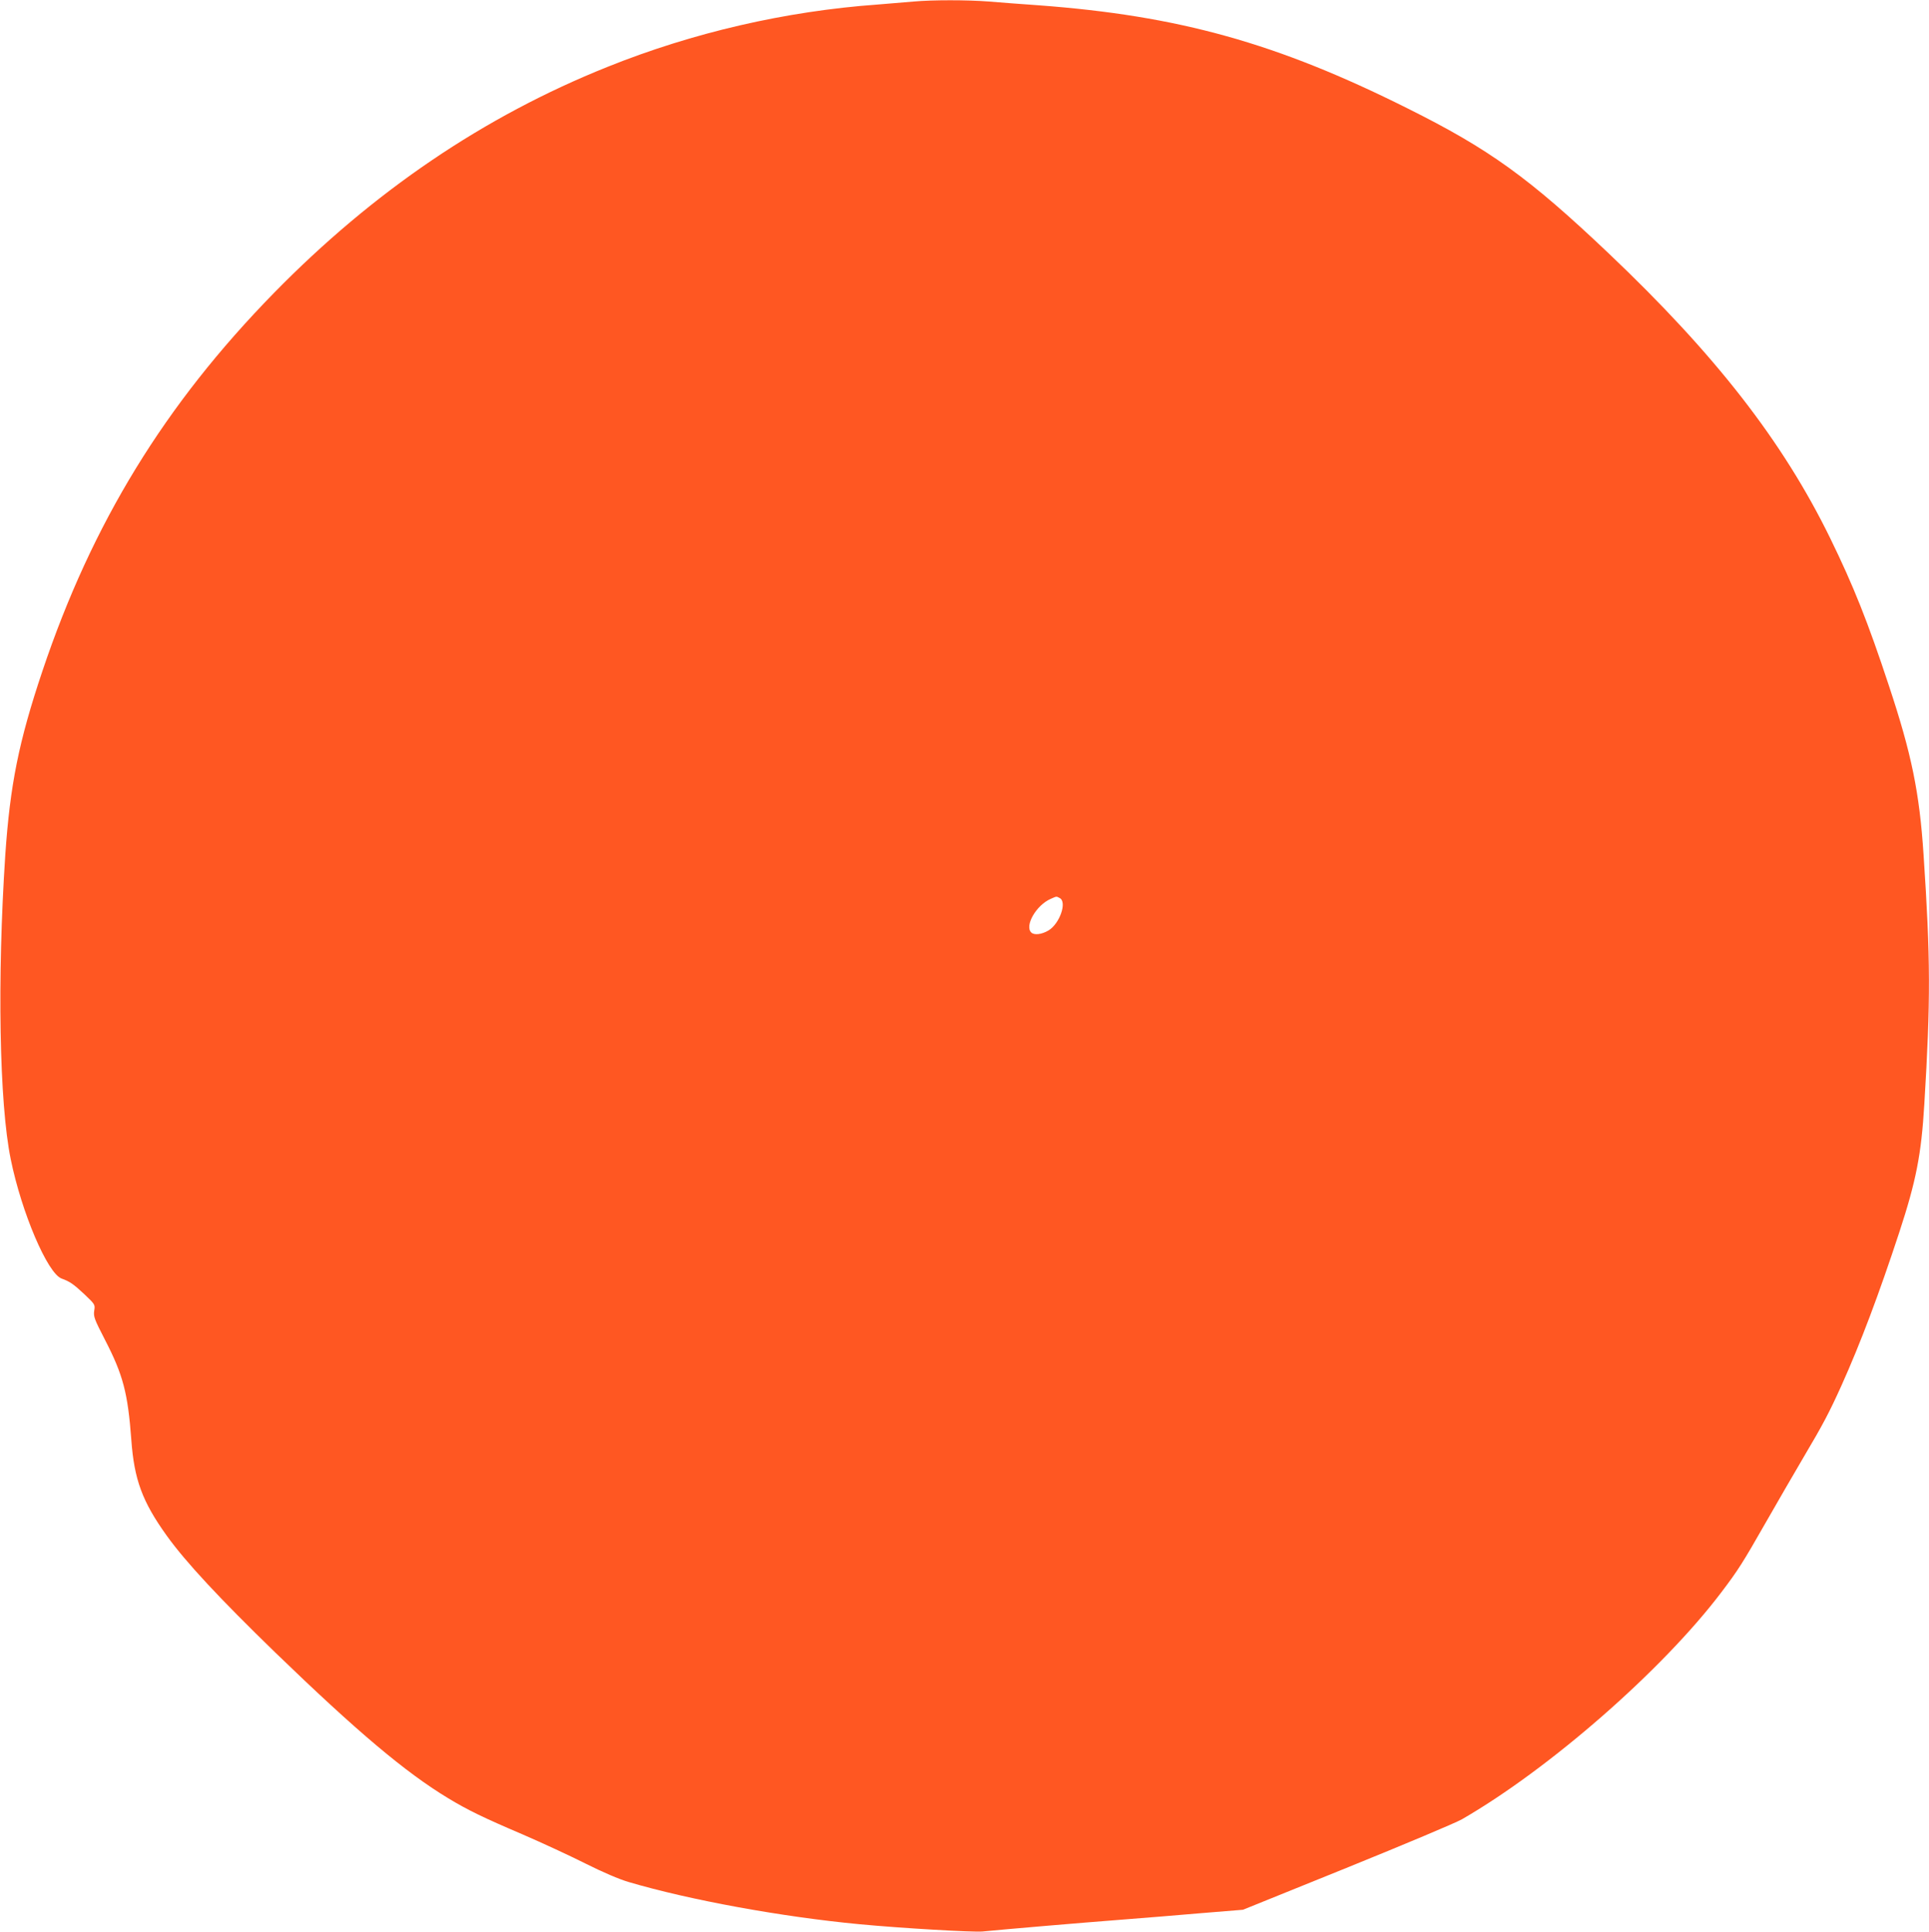 <?xml version="1.0" standalone="no"?>
<!DOCTYPE svg PUBLIC "-//W3C//DTD SVG 20010904//EN"
 "http://www.w3.org/TR/2001/REC-SVG-20010904/DTD/svg10.dtd">
<svg version="1.0" xmlns="http://www.w3.org/2000/svg"
 width="1278pt" height="1280pt" viewBox="0 0 1278 1280"
 preserveAspectRatio="xMidYMid meet">
<g transform="translate(0,1280) scale(0.1,-0.1)"
fill="#ff5722" stroke="none">
<path d="M6055 12790 c-44 -4 -152 -13 -240 -20 -611 -44 -1225 -186 -1790
-413 -819 -328 -1550 -824 -2210 -1498 -723 -739 -1205 -1525 -1534 -2505
-157 -468 -214 -753 -246 -1219 -54 -817 -40 -1643 36 -2015 72 -354 244 -757
337 -791 55 -20 78 -36 150 -103 72 -69 73 -69 66 -111 -5 -39 1 -55 71 -191
121 -234 152 -354 175 -664 19 -262 72 -408 235 -635 125 -174 349 -415 719
-774 543 -525 861 -793 1145 -965 129 -78 229 -127 496 -241 127 -55 313 -141
414 -192 116 -58 221 -103 285 -122 406 -120 1015 -231 1531 -280 275 -26 751
-54 815 -48 152 15 657 58 905 77 154 12 402 32 550 45 l270 22 685 277 c385
156 720 297 765 322 581 335 1331 991 1719 1504 110 145 142 195 293 460 77
135 192 333 256 442 125 211 166 289 247 468 126 280 249 607 383 1015 112
342 146 516 166 850 42 688 41 963 -5 1651 -27 414 -80 670 -229 1119 -140
425 -237 667 -390 980 -314 642 -761 1216 -1469 1888 -526 499 -789 689 -1331
959 -865 433 -1515 614 -2445 683 -113 8 -261 19 -330 25 -140 11 -374 11
-495 0z m966 -5940 c50 -27 -1 -171 -75 -215 -46 -27 -95 -32 -114 -13 -45 45
34 181 128 222 43 19 37 18 61 6z"/>
</g>
</svg>
